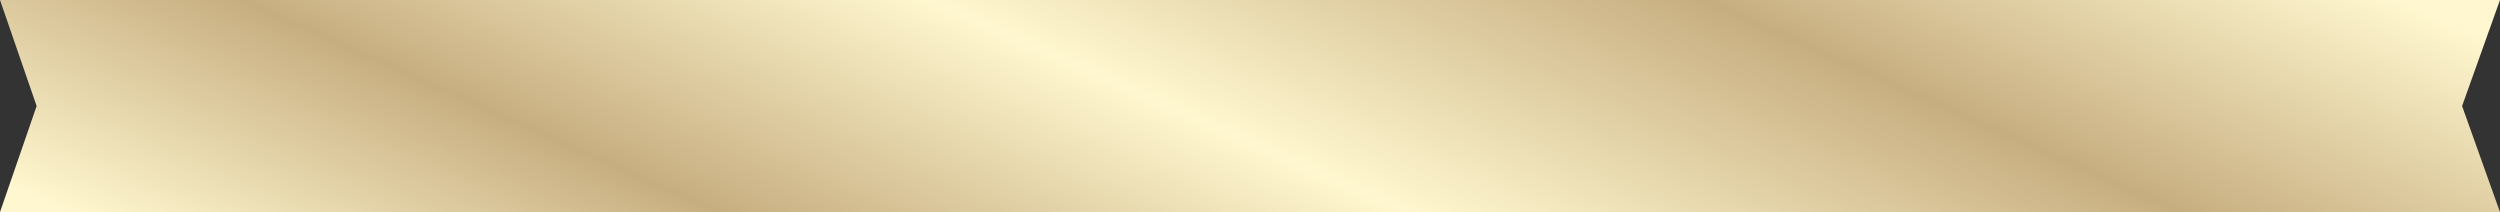 <?xml version="1.0" encoding="UTF-8"?> <!-- Generator: Adobe Illustrator 26.0.1, SVG Export Plug-In . SVG Version: 6.00 Build 0) --> <svg xmlns="http://www.w3.org/2000/svg" xmlns:xlink="http://www.w3.org/1999/xlink" id="Слой_1" x="0px" y="0px" viewBox="0 0 389 33" style="enable-background:new 0 0 389 33;" xml:space="preserve"><rect x="0" y="0" width="389" height="33" fill="#333333" stroke="none"/> <style type="text/css"> .st0{fill-rule:evenodd;clip-rule:evenodd;fill:url(#SVGID_1_);} </style> <linearGradient id="SVGID_1_" gradientUnits="userSpaceOnUse" x1="157.905" y1="-64.694" x2="230.17" y2="97.616" gradientTransform="matrix(1 0 0 -1 0 34)"> <stop offset="0" style="stop-color:#FFF7CF"></stop> <stop offset="0.232" style="stop-color:#C7AE80"></stop> <stop offset="0.477" style="stop-color:#FFF7CF"></stop> <stop offset="0.753" style="stop-color:#C7AE80"></stop> <stop offset="1" style="stop-color:#FFF7CF"></stop> </linearGradient> <path class="st0" d="M0,0h389l-5.9,16.5L389,33H0l5.7-16.5L0,0z"></path> </svg> 